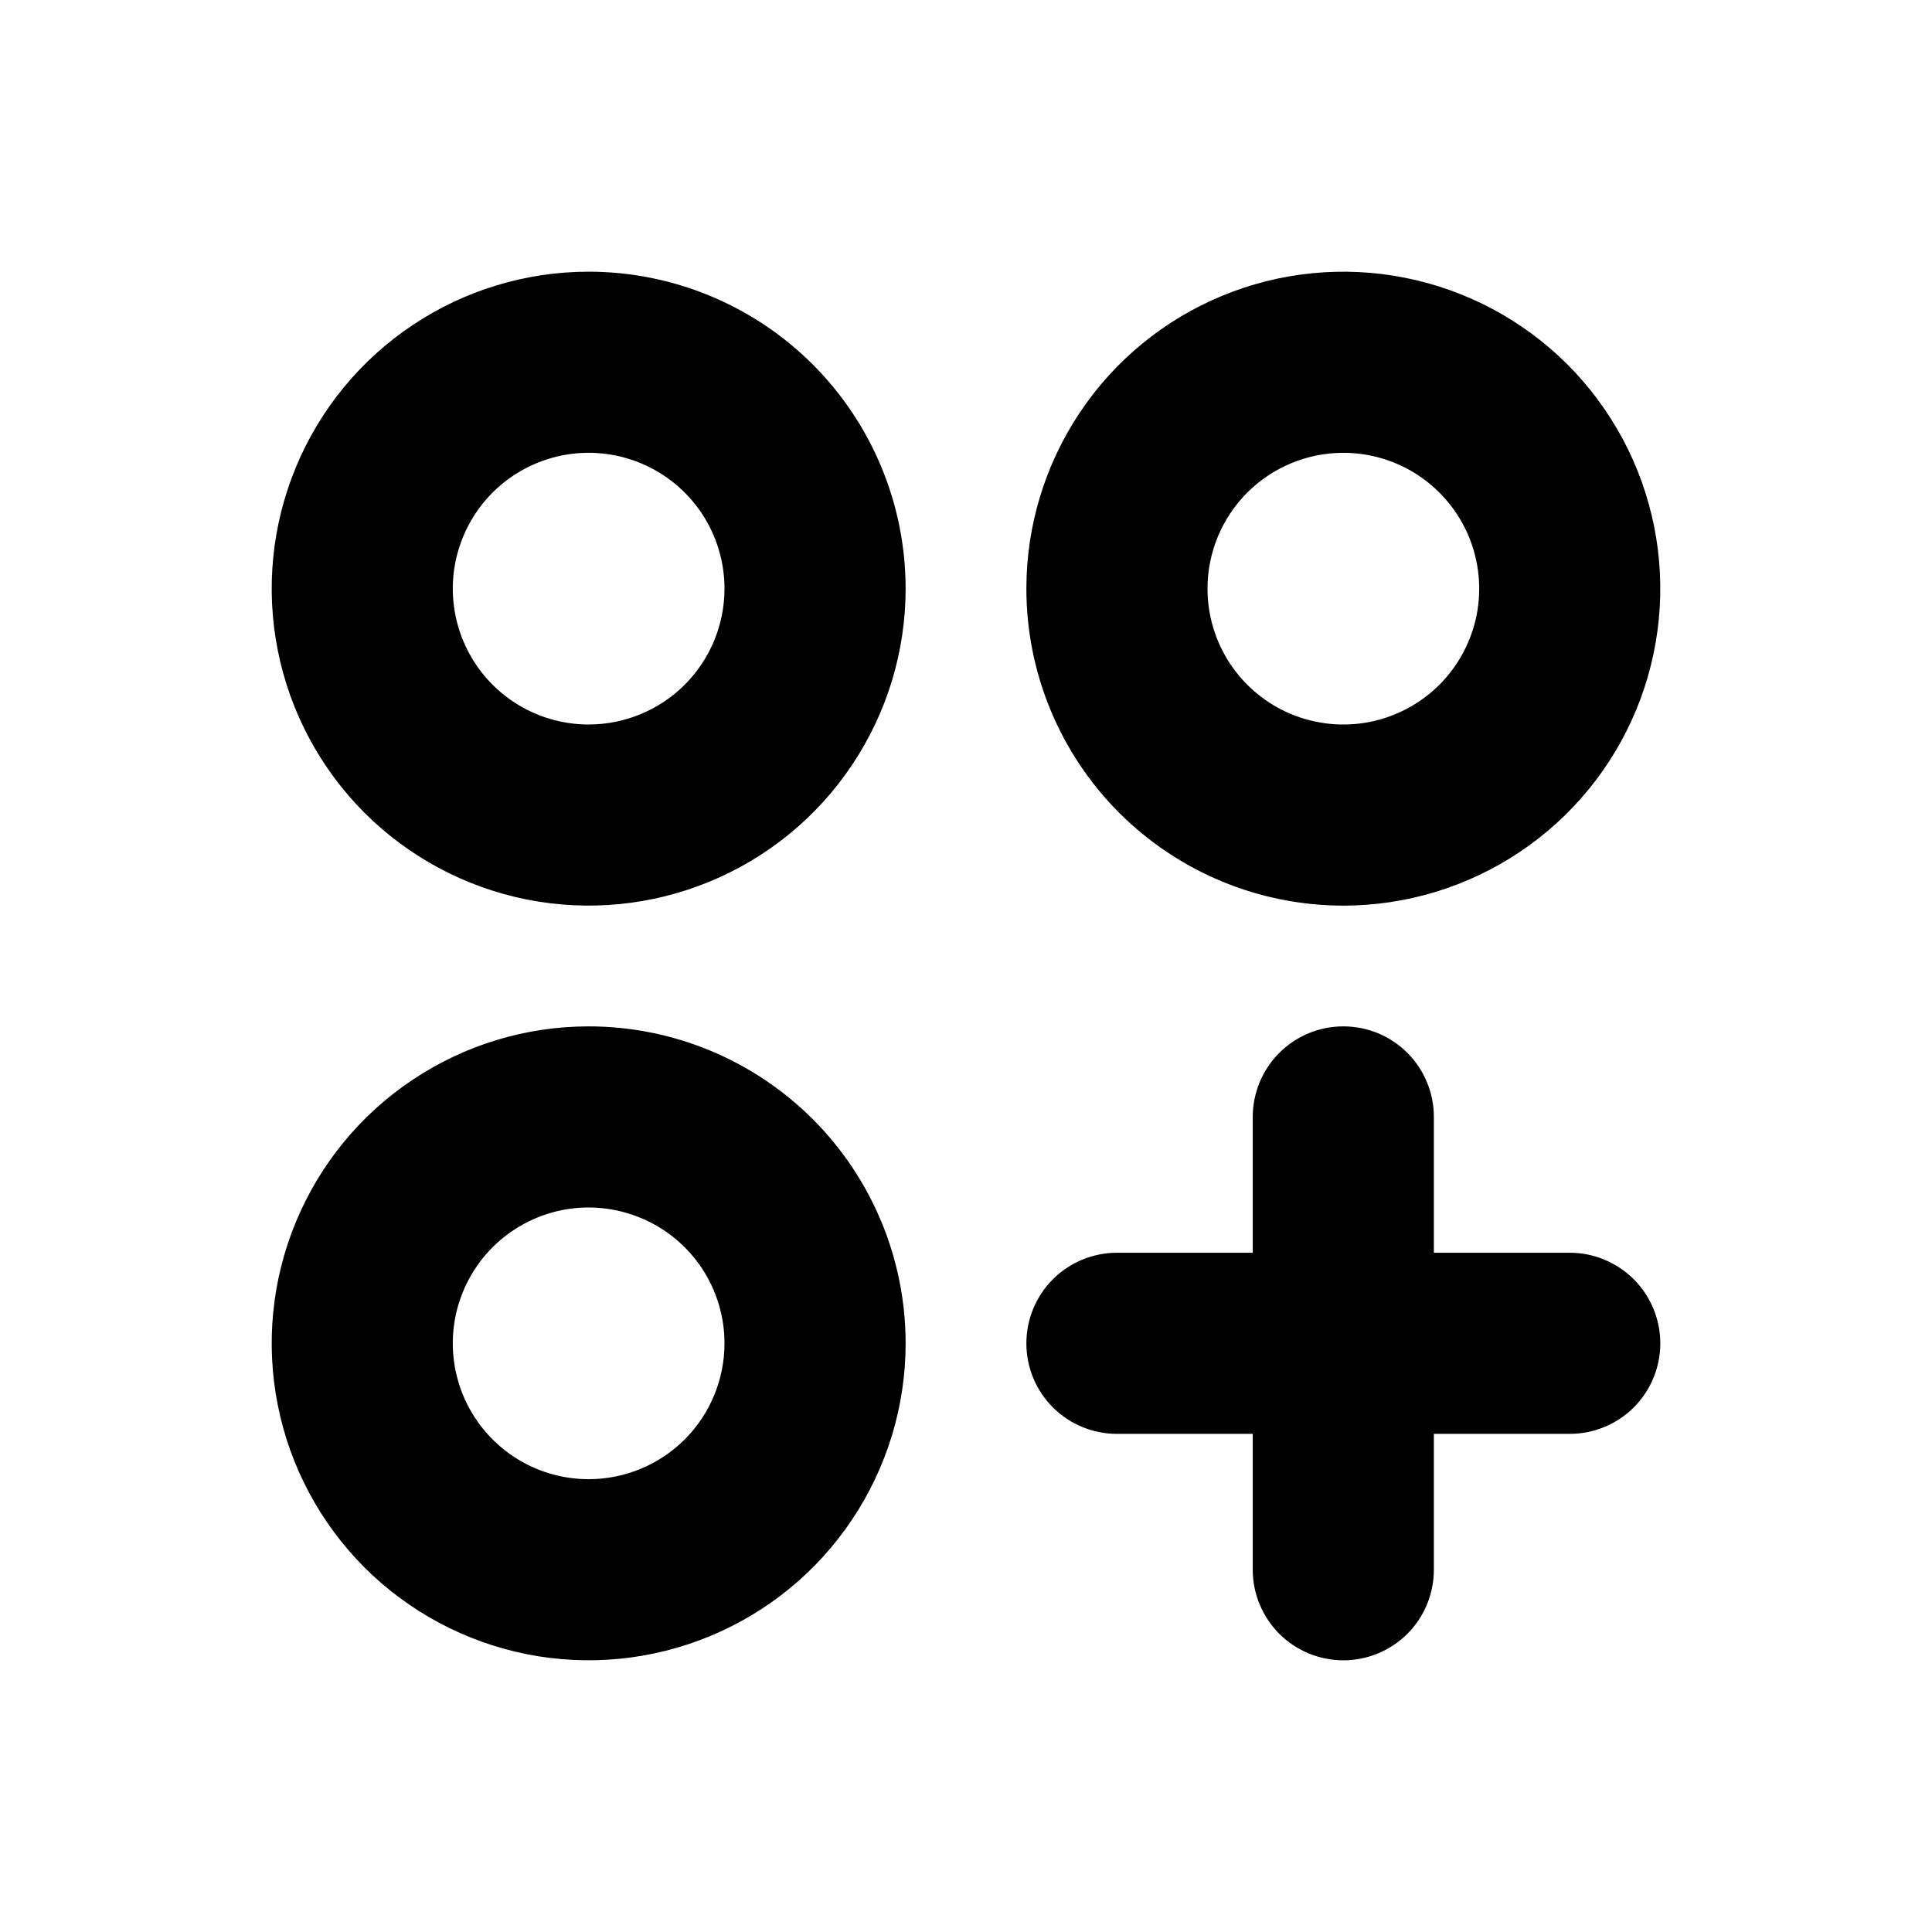 <svg width="24" height="24" viewBox="0 0 24 24" fill="none" xmlns="http://www.w3.org/2000/svg">
    <path
        d="M7.312 3.375C6.534 3.375 5.772 3.606 5.125 4.039C4.477 4.471 3.973 5.086 3.675 5.806C3.377 6.525 3.299 7.317 3.451 8.081C3.603 8.844 3.978 9.546 4.528 10.097C5.079 10.647 5.781 11.022 6.544 11.174C7.308 11.326 8.1 11.248 8.819 10.95C9.539 10.652 10.154 10.148 10.586 9.5C11.019 8.853 11.25 8.091 11.25 7.312C11.25 6.268 10.835 5.267 10.097 4.528C9.358 3.79 8.357 3.375 7.312 3.375ZM7.312 9C6.979 9 6.652 8.901 6.375 8.716C6.097 8.53 5.881 8.267 5.753 7.958C5.626 7.65 5.592 7.311 5.657 6.983C5.723 6.656 5.883 6.355 6.119 6.119C6.355 5.883 6.656 5.723 6.983 5.657C7.311 5.592 7.65 5.626 7.958 5.753C8.267 5.881 8.53 6.097 8.716 6.375C8.901 6.652 9 6.979 9 7.312C9 7.76 8.822 8.189 8.506 8.506C8.189 8.822 7.76 9 7.312 9ZM16.688 11.25C17.466 11.25 18.227 11.019 18.875 10.586C19.523 10.154 20.027 9.539 20.325 8.819C20.623 8.1 20.701 7.308 20.549 6.544C20.397 5.781 20.022 5.079 19.472 4.528C18.921 3.978 18.22 3.603 17.456 3.451C16.692 3.299 15.9 3.377 15.181 3.675C14.461 3.973 13.846 4.477 13.414 5.125C12.981 5.772 12.75 6.534 12.75 7.312C12.75 8.357 13.165 9.358 13.903 10.097C14.642 10.835 15.643 11.25 16.688 11.25ZM16.688 5.625C17.021 5.625 17.348 5.724 17.625 5.909C17.902 6.095 18.119 6.358 18.247 6.667C18.374 6.975 18.408 7.314 18.343 7.642C18.277 7.969 18.117 8.27 17.881 8.506C17.645 8.742 17.344 8.902 17.017 8.968C16.689 9.033 16.35 8.999 16.042 8.872C15.733 8.744 15.47 8.528 15.284 8.25C15.099 7.973 15 7.646 15 7.312C15 6.865 15.178 6.436 15.494 6.119C15.811 5.803 16.24 5.625 16.688 5.625ZM7.312 12.75C6.534 12.75 5.772 12.981 5.125 13.414C4.477 13.846 3.973 14.461 3.675 15.181C3.377 15.9 3.299 16.692 3.451 17.456C3.603 18.22 3.978 18.921 4.528 19.472C5.079 20.022 5.781 20.397 6.544 20.549C7.308 20.701 8.1 20.623 8.819 20.325C9.539 20.027 10.154 19.523 10.586 18.875C11.019 18.227 11.25 17.466 11.25 16.688C11.25 15.643 10.835 14.642 10.097 13.903C9.358 13.165 8.357 12.75 7.312 12.75ZM7.312 18.375C6.979 18.375 6.652 18.276 6.375 18.091C6.097 17.905 5.881 17.642 5.753 17.333C5.626 17.025 5.592 16.686 5.657 16.358C5.723 16.031 5.883 15.73 6.119 15.494C6.355 15.258 6.656 15.098 6.983 15.032C7.311 14.967 7.65 15.001 7.958 15.129C8.267 15.256 8.53 15.473 8.716 15.75C8.901 16.027 9 16.354 9 16.688C9 17.135 8.822 17.564 8.506 17.881C8.189 18.197 7.76 18.375 7.312 18.375ZM20.625 16.688C20.625 16.986 20.506 17.272 20.296 17.483C20.084 17.694 19.798 17.812 19.5 17.812H17.812V19.5C17.812 19.798 17.694 20.084 17.483 20.296C17.272 20.506 16.986 20.625 16.688 20.625C16.389 20.625 16.103 20.506 15.892 20.296C15.681 20.084 15.562 19.798 15.562 19.5V17.812H13.875C13.577 17.812 13.29 17.694 13.079 17.483C12.868 17.272 12.75 16.986 12.75 16.688C12.75 16.389 12.868 16.103 13.079 15.892C13.29 15.681 13.577 15.562 13.875 15.562H15.562V13.875C15.562 13.577 15.681 13.29 15.892 13.079C16.103 12.868 16.389 12.75 16.688 12.75C16.986 12.75 17.272 12.868 17.483 13.079C17.694 13.29 17.812 13.577 17.812 13.875V15.562H19.5C19.798 15.562 20.084 15.681 20.296 15.892C20.506 16.103 20.625 16.389 20.625 16.688Z"
        fill="black" />
</svg>